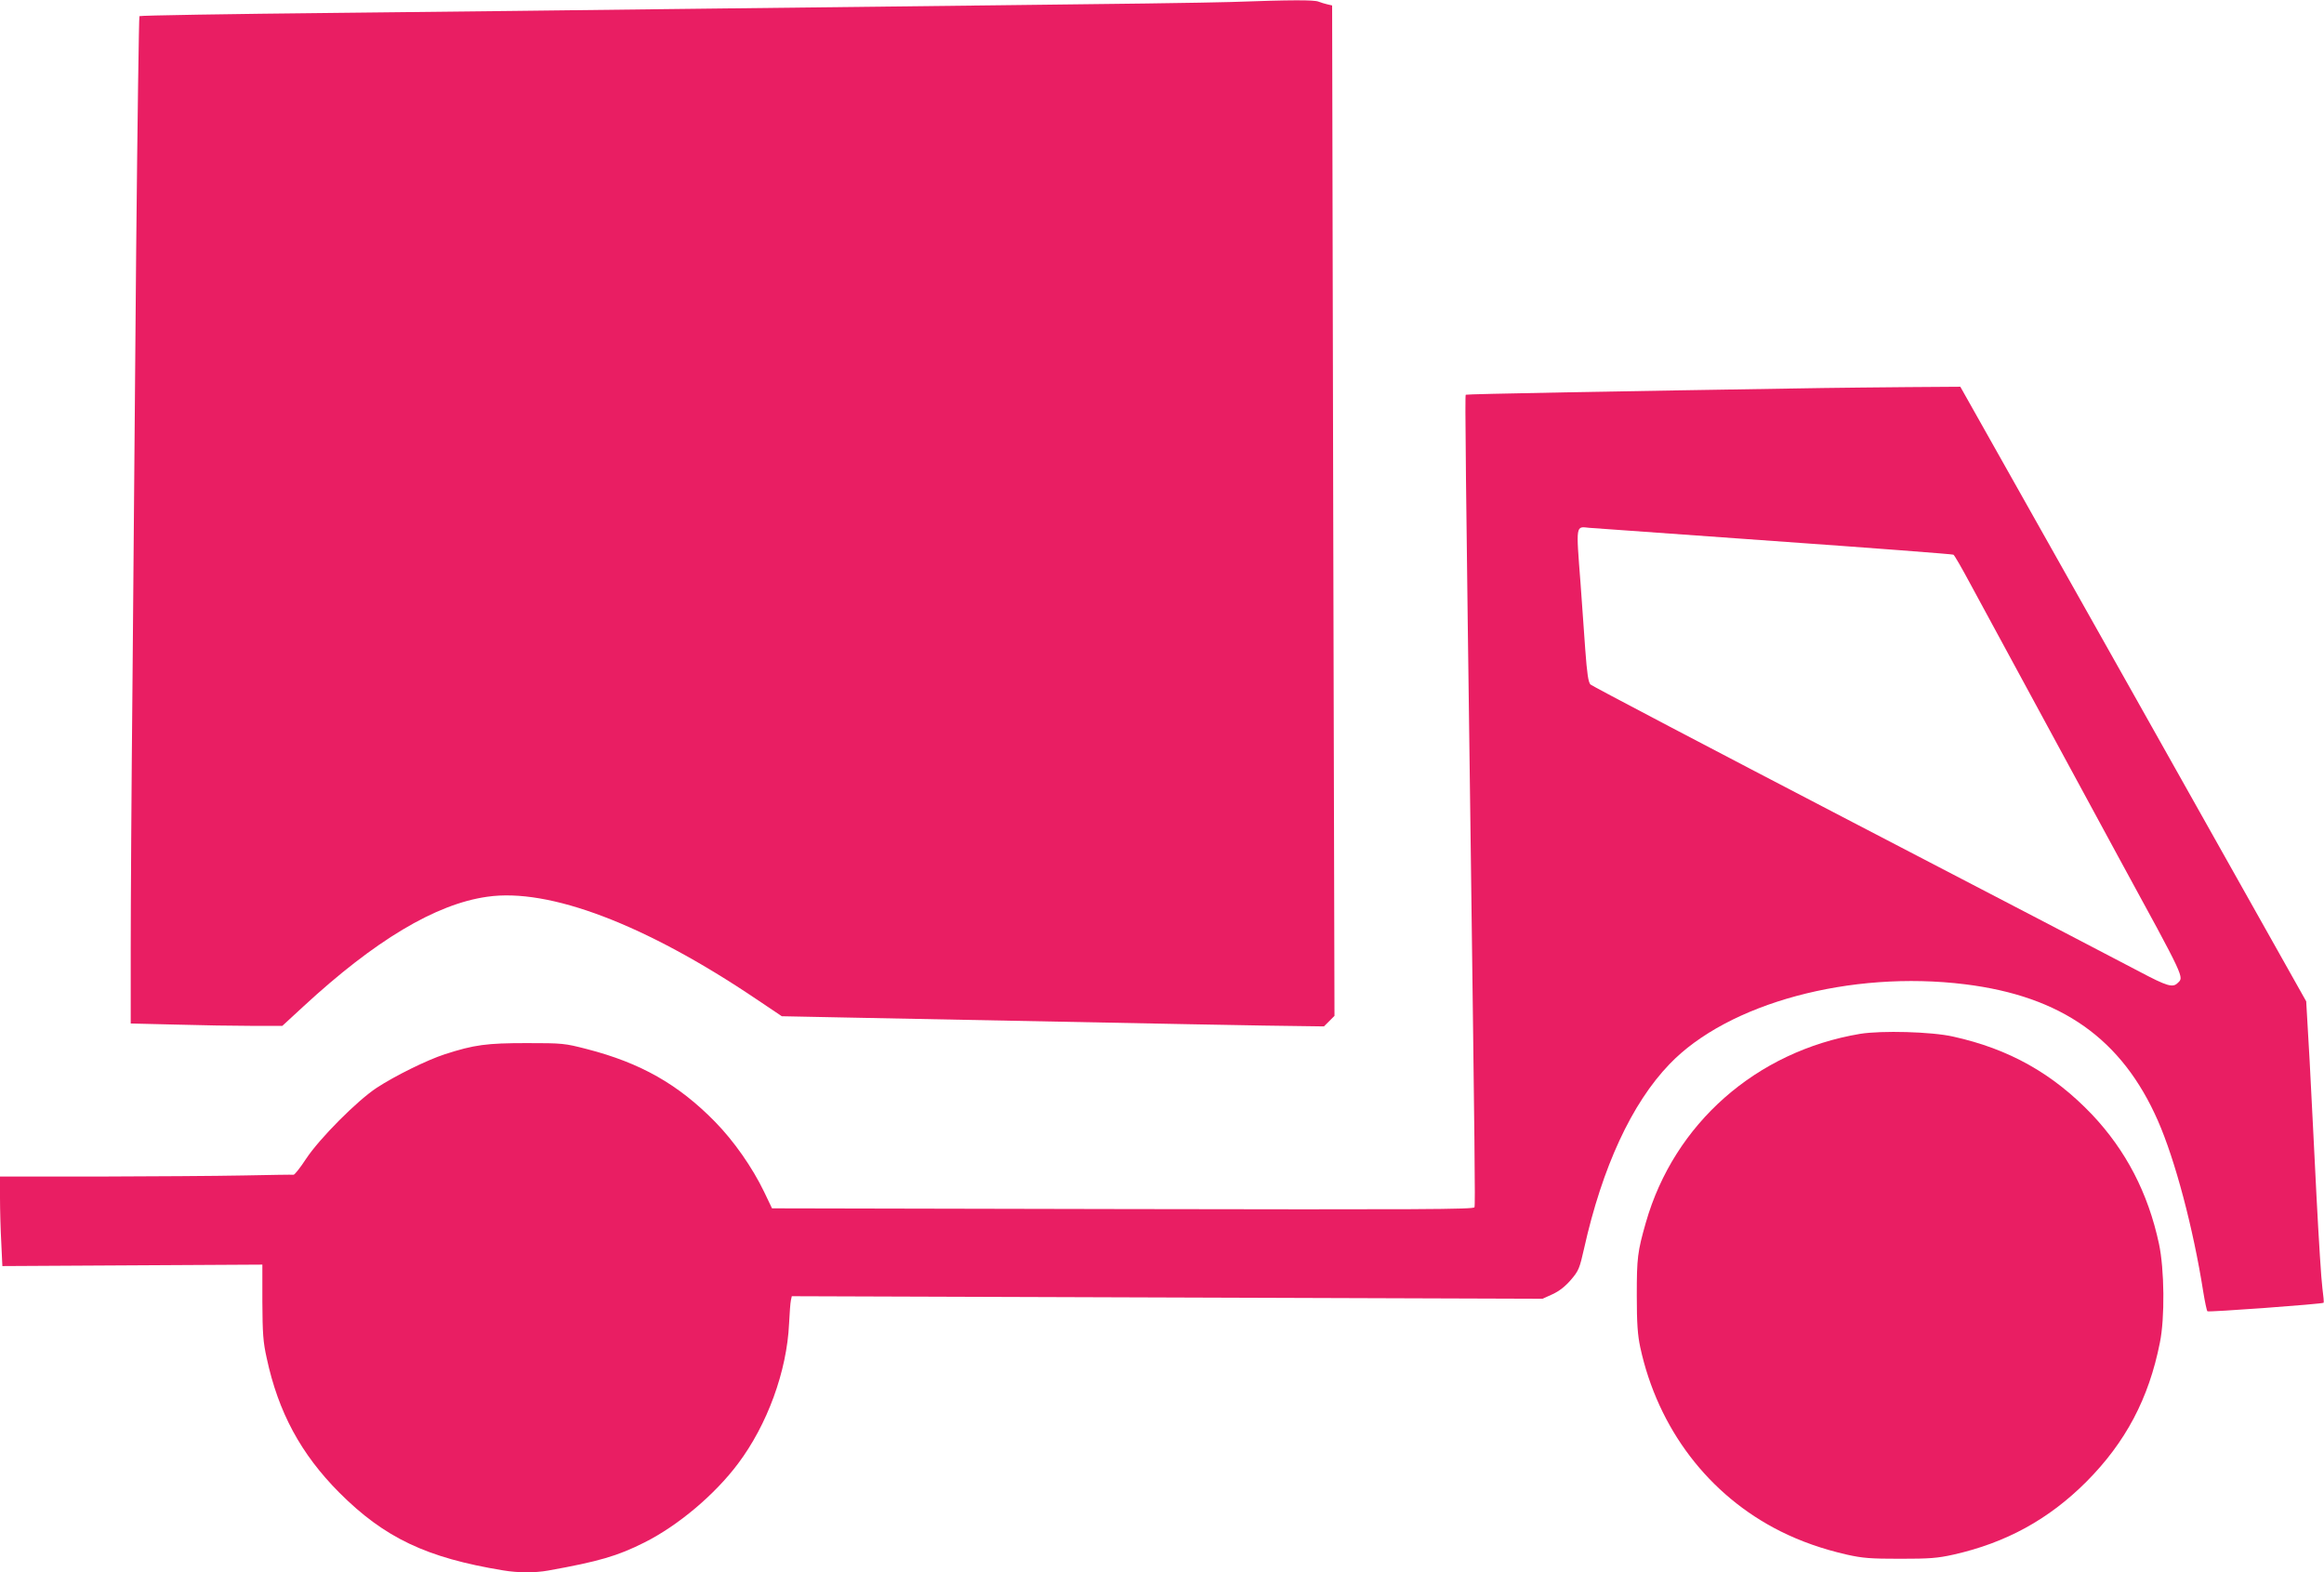 <?xml version="1.0" standalone="no"?>
<!DOCTYPE svg PUBLIC "-//W3C//DTD SVG 20010904//EN"
 "http://www.w3.org/TR/2001/REC-SVG-20010904/DTD/svg10.dtd">
<svg version="1.0" xmlns="http://www.w3.org/2000/svg"
 width="1280pt" height="866pt" viewBox="0 0 1280 866"
 preserveAspectRatio="xMidYMid meet">
<g transform="translate(0,866) scale(0.1,-0.1)"
fill="#e91e63" stroke="none">
<path d="M6780 8649 c-124 -4 -700 -12 -1280 -18 -580 -7 -1397 -16 -1815 -21
-418 -5 -1244 -15 -1835 -21 -591 -6 -1078 -14 -1082 -18 -3 -3 -11 -584 -18
-1291 -6 -707 -15 -1766 -20 -2355 -6 -588 -10 -1257 -10 -1486 l0 -416 248
-6 c136 -4 324 -7 417 -7 l170 0 115 106 c394 364 729 565 1013 605 341 50
872 -152 1483 -564 l140 -94 349 -7 c1880 -37 2345 -46 2493 -47 l144 -2 29
29 29 29 -7 2783 -6 2782 -26 6 c-14 3 -36 10 -49 15 -25 10 -145 10 -482 -2z"/>
<path d="M10040 6523 c-1145 -18 -1963 -33 -1967 -37 -5 -5 -1 -380 28 -2541
21 -1606 25 -1920 20 -1934 -4 -12 -297 -13 -1937 -10 l-1932 4 -43 90 c-65
135 -167 281 -271 387 -202 206 -410 324 -705 400 -124 32 -134 33 -333 33
-219 0 -288 -9 -449 -61 -99 -32 -275 -119 -376 -185 -108 -71 -315 -279 -389
-391 -32 -49 -63 -88 -69 -88 -7 1 -131 -1 -277 -4 -146 -3 -507 -5 -802 -6
l-538 0 0 -117 c0 -65 3 -176 7 -247 l6 -129 716 4 716 4 0 -205 c1 -174 4
-221 24 -310 64 -299 189 -529 400 -741 249 -249 481 -359 902 -428 83 -14
176 -14 248 -1 279 50 382 80 531 155 185 93 387 263 515 434 161 214 269 509
281 771 3 58 7 115 10 128 l5 23 2067 -7 2068 -7 55 25 c37 17 70 43 101 79
43 50 48 63 73 174 100 447 262 798 470 1014 322 336 997 518 1628 440 532
-66 864 -301 1062 -751 95 -216 195 -593 250 -943 9 -55 19 -103 23 -107 6 -6
633 40 640 47 2 2 -1 38 -7 82 -6 43 -20 267 -32 498 -11 231 -29 569 -38 750
l-19 330 -952 1693 -953 1692 -291 -2 c-160 -1 -370 -4 -466 -5z m-267 -843
c538 -38 982 -72 986 -75 5 -2 46 -73 91 -157 239 -441 628 -1158 815 -1503
376 -689 364 -665 329 -699 -27 -27 -58 -18 -211 63 -81 43 -791 413 -1578
822 -786 409 -1437 751 -1445 759 -12 12 -19 59 -29 195 -7 99 -19 263 -26
365 -25 325 -27 311 48 303 23 -2 482 -35 1020 -73z"/>
<path d="M10245 2966 c-572 -96 -1024 -494 -1180 -1039 -46 -161 -50 -195 -50
-402 0 -156 5 -219 19 -285 97 -448 377 -816 773 -1014 112 -56 233 -98 364
-128 89 -20 132 -23 294 -23 163 0 205 3 295 23 288 65 523 193 731 401 216
217 344 458 405 766 28 136 25 405 -5 545 -60 280 -182 514 -369 712 -215 225
-456 361 -765 429 -119 27 -394 34 -512 15z"/>
</g>
</svg>
